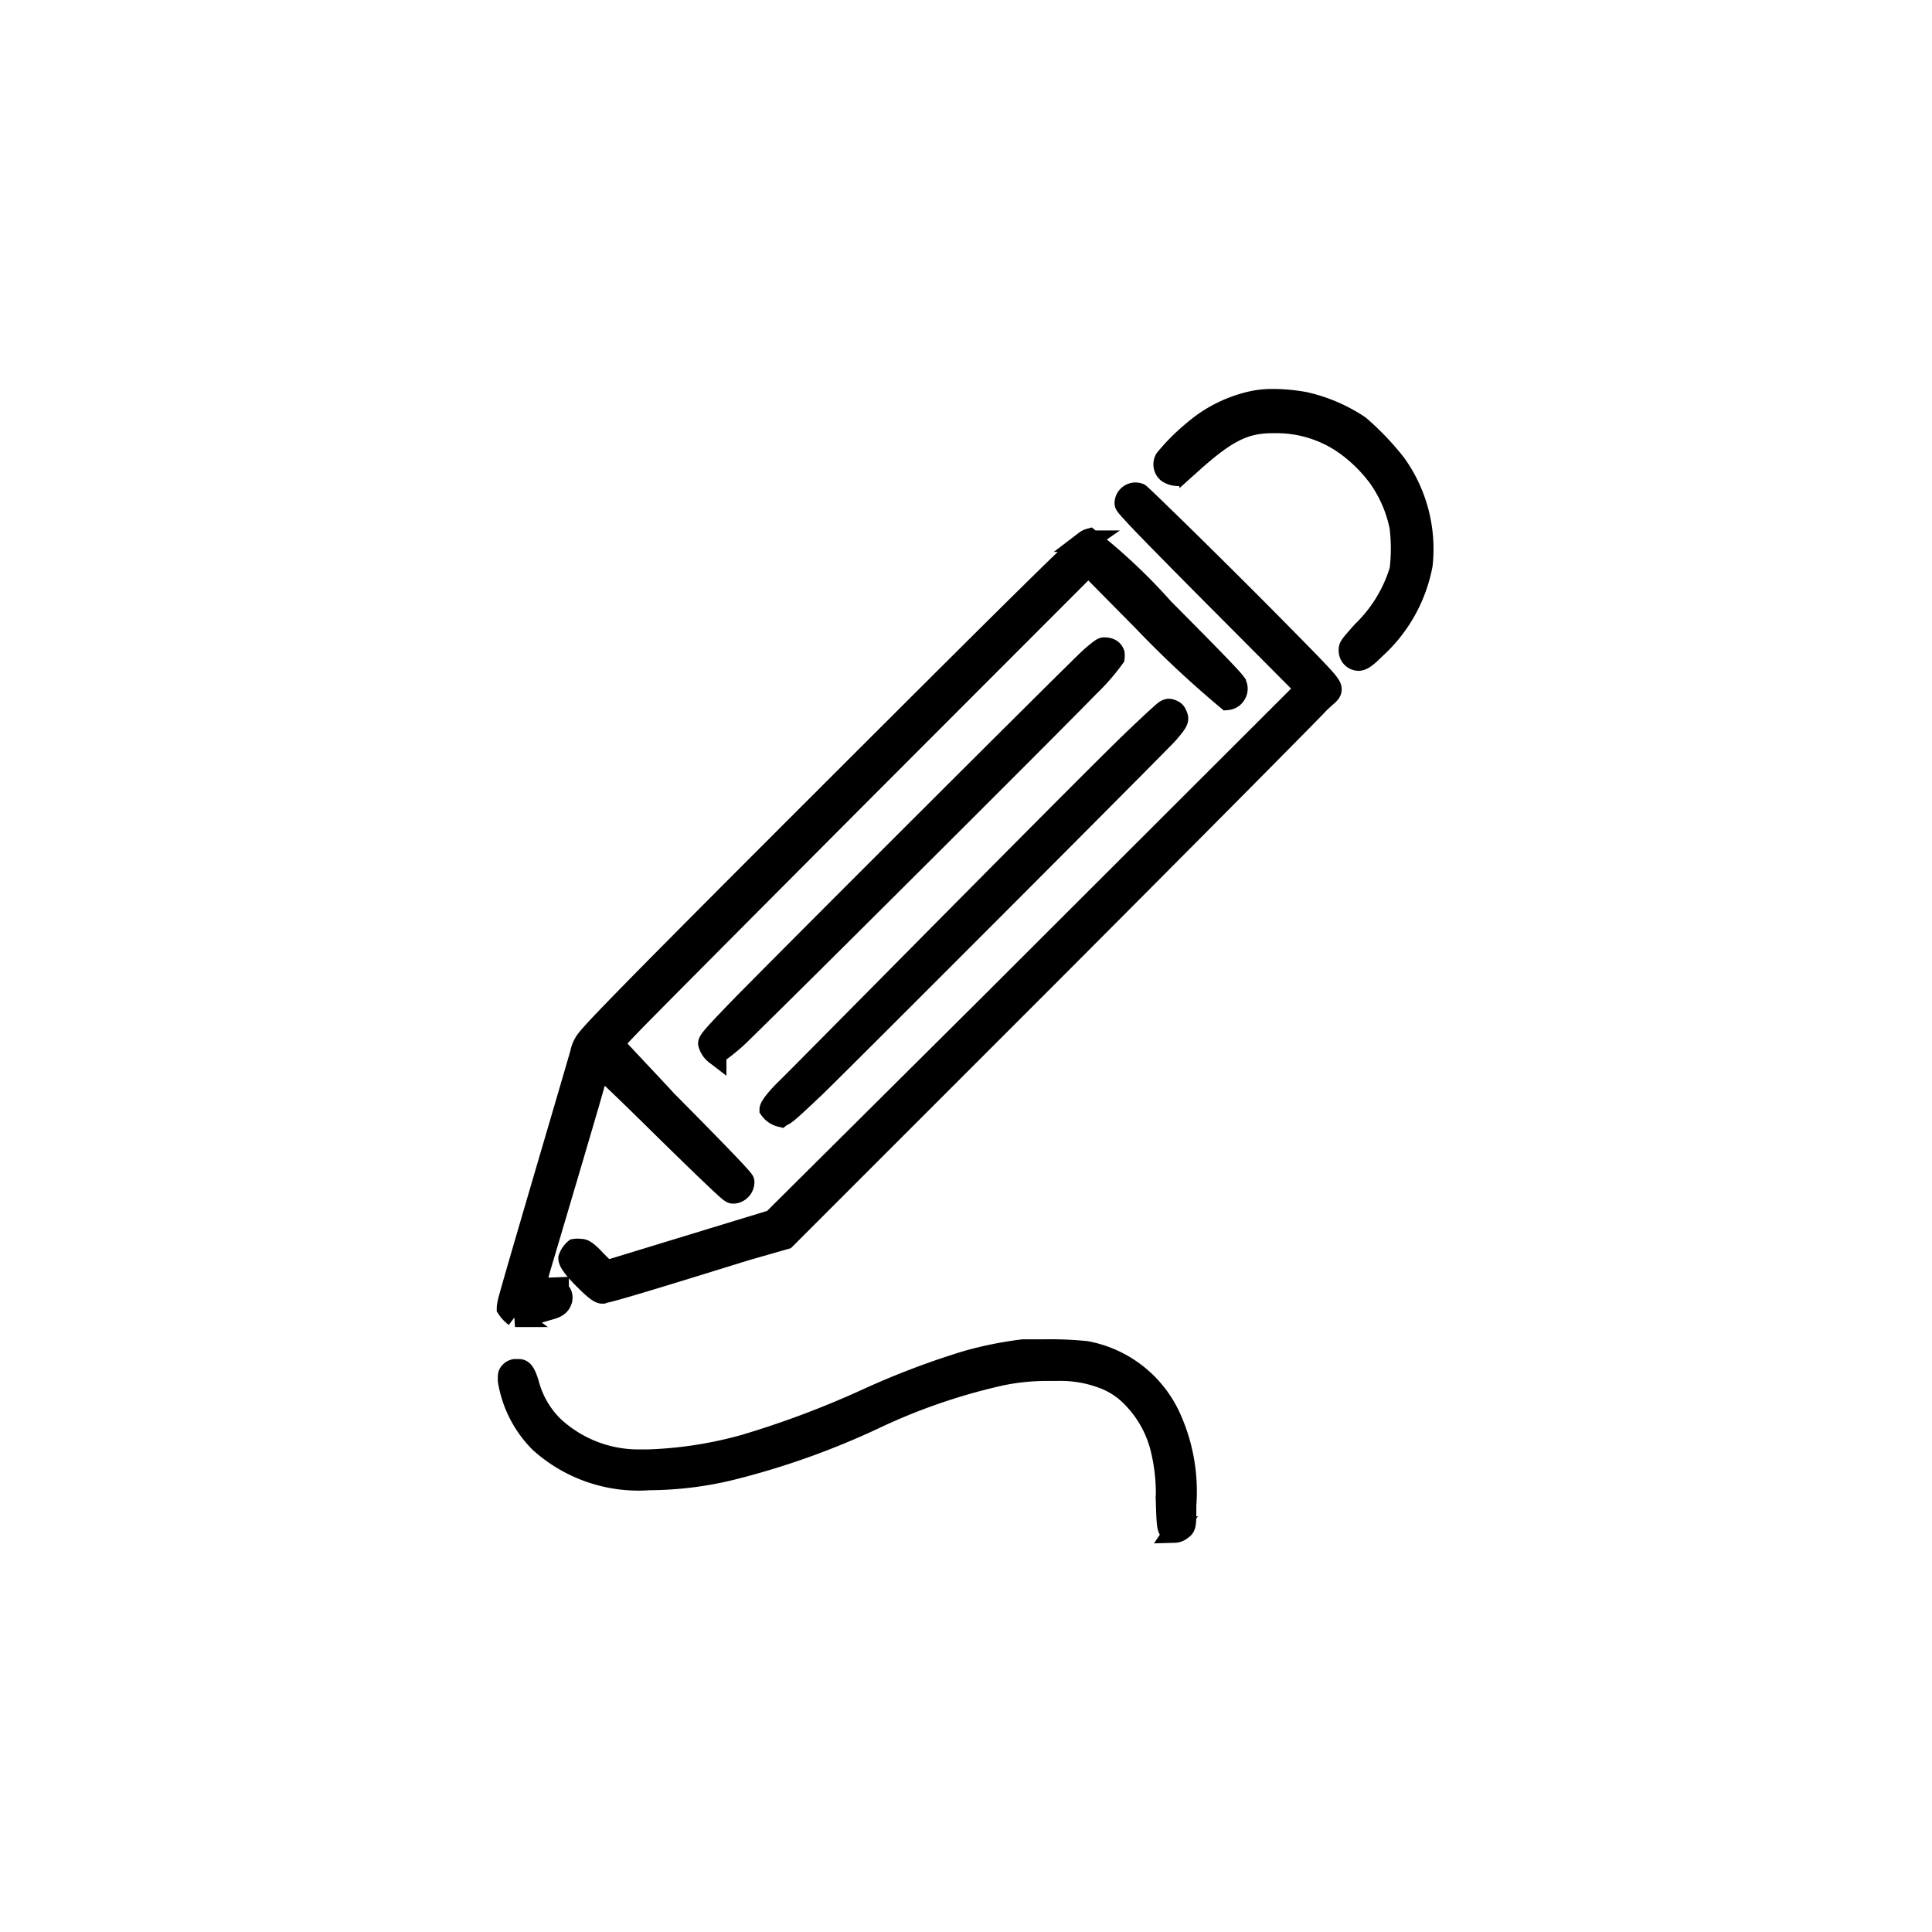 <?xml version="1.0" encoding="UTF-8"?>
<svg xmlns="http://www.w3.org/2000/svg" id="Laag_1" data-name="Laag 1" viewBox="0 0 90 90">
  <defs>
    <style>.cls-1{stroke:#000;}</style>
  </defs>
  <title>icons-home-90x90-2</title>
  <path class="cls-1" d="M63.32,30.75a.44.44,0,0,1-.46-.44c0-.19,0-.19.62-.89a6.65,6.65,0,0,0,1.75-2.87,8.35,8.35,0,0,0,0-2,6.09,6.09,0,0,0-1-2.32,7,7,0,0,0-1.58-1.55,5.55,5.55,0,0,0-3.1-1H59.3c-1.34,0-2.17.42-3.86,1.94a7.53,7.53,0,0,1-.62.52A.87.87,0,0,1,54.4,22a.48.48,0,0,1-.11-.6,9.38,9.38,0,0,1,1.32-1.32,6.22,6.22,0,0,1,2.9-1.4,4.62,4.62,0,0,1,.84-.06,8.15,8.15,0,0,1,1.44.14,7.52,7.52,0,0,1,2.53,1.09A12.71,12.71,0,0,1,65,21.61a6.78,6.78,0,0,1,1.24,4.69,7,7,0,0,1-2.19,3.91c-.41.41-.6.54-.77.54Z"></path>
  <path class="cls-1" d="M28.06,60.23c-.13,0-.35-.16-.81-.62-.71-.7-.74-.92-.74-1a.92.92,0,0,1,.27-.4.68.68,0,0,1,.23,0c.15,0,.26,0,.76.54l.47.47L36,56.85,45.91,47,60.85,32.08,57.09,28.3c-1.91-1.91-3.85-3.89-4.16-4.23-.46-.5-.51-.56-.51-.63a.47.47,0,0,1,.3-.43.46.46,0,0,1,.35,0c.18.13,3.84,3.71,6.51,6.42C61.8,31.68,62,31.9,62,32.11s-.21.26-.68.76S55.09,39.18,48.58,45.7l-12,12-1.78.51c-1.92.59-6.42,2-6.7,2Z"></path>
  <path class="cls-1" d="M24,61.32a1.48,1.48,0,0,1-.36-.38s0-.18.12-.57c.37-1.36,3-10.25,3.3-11.32a1.48,1.48,0,0,1,.36-.71c.53-.64,2.84-3,11.76-11.91s11-10.95,11.39-11.22a.54.54,0,0,1,.18-.09,26.44,26.44,0,0,1,3.44,3.24c2.11,2.12,3.18,3.22,3.35,3.46a.47.47,0,0,1,0,.53.48.48,0,0,1-.37.23,47.64,47.64,0,0,1-3.93-3.68L50.7,26.33,40.26,36.78c-5.66,5.68-10.57,10.61-10.93,11-.7.73-.78.81-.62,1S31,51.22,31,51.24c2.26,2.28,3.33,3.39,3.57,3.69.08.1.08.1.07.19a.51.51,0,0,1-.46.45c-.08,0-.1,0-.3-.17s-1.21-1.12-3.45-3.33c-.65-.64-1.92-1.88-2.08-2l-.45-.31-.16.49c0,.12-2.4,8.18-2.5,8.52-.3,1-.28,1.06-.19,1.16s.14.09.43.09L26,60l0,.12a.4.4,0,0,1,.13.51c-.06.14-.16.25-.47.34a12.29,12.29,0,0,1-1.67.35Z"></path>
  <path class="cls-1" d="M33.34,49.1a.88.88,0,0,1-.32-.49c0-.13.25-.41,1.23-1.43,1.24-1.3,16.1-16.14,16.56-16.54.17-.15.39-.33.48-.39s.12-.06.14-.06c.31,0,.41.13.46.26a.84.84,0,0,1,0,.18A10,10,0,0,1,50.69,32c-1.58,1.64-15.87,15.88-16.44,16.38s-.84.67-.91.68Z"></path>
  <path class="cls-1" d="M36.37,52a.84.84,0,0,1-.49-.33s0-.21.81-1S51.45,35.73,53,34.29c.7-.67,1.19-1.11,1.26-1.16a.39.39,0,0,1,.18-.08.48.48,0,0,1,.18.05.29.29,0,0,1,.17.17c.11.24.13.29-.4.9-.37.42-15.11,15.18-16.43,16.46-1.06,1-1.41,1.33-1.54,1.33Z"></path>
  <path class="cls-1" d="M54.73,71.34a.4.4,0,0,1-.15,0c-.18-.11-.2-.11-.24-1.47a8.88,8.88,0,0,0-.25-2.4,5.19,5.19,0,0,0-1.3-2.35,3.64,3.64,0,0,0-1.42-.94,5.63,5.63,0,0,0-2.11-.35h-.47a10.51,10.51,0,0,0-2.17.22,28,28,0,0,0-5.83,2,36.35,36.35,0,0,1-6.45,2.33,16.39,16.39,0,0,1-4.09.54,6.85,6.85,0,0,1-5.09-1.74,5.26,5.26,0,0,1-1.47-2.87c0-.27,0-.27.06-.36a.39.39,0,0,1,.23-.14l.18,0c.14,0,.27.05.45.64a4.34,4.34,0,0,0,1.15,2,5.84,5.84,0,0,0,4,1.57h.4a18.9,18.9,0,0,0,4.54-.7,43.65,43.65,0,0,0,5.63-2.11,37.39,37.39,0,0,1,4.7-1.79,17.45,17.45,0,0,1,2.63-.53c.22,0,.58,0,1,0a16.83,16.83,0,0,1,1.93.08,5.38,5.38,0,0,1,3.89,3,8.33,8.33,0,0,1,.75,4.14c0,1,0,1-.23,1.16a.51.51,0,0,1-.29.1Z"></path>
</svg>
